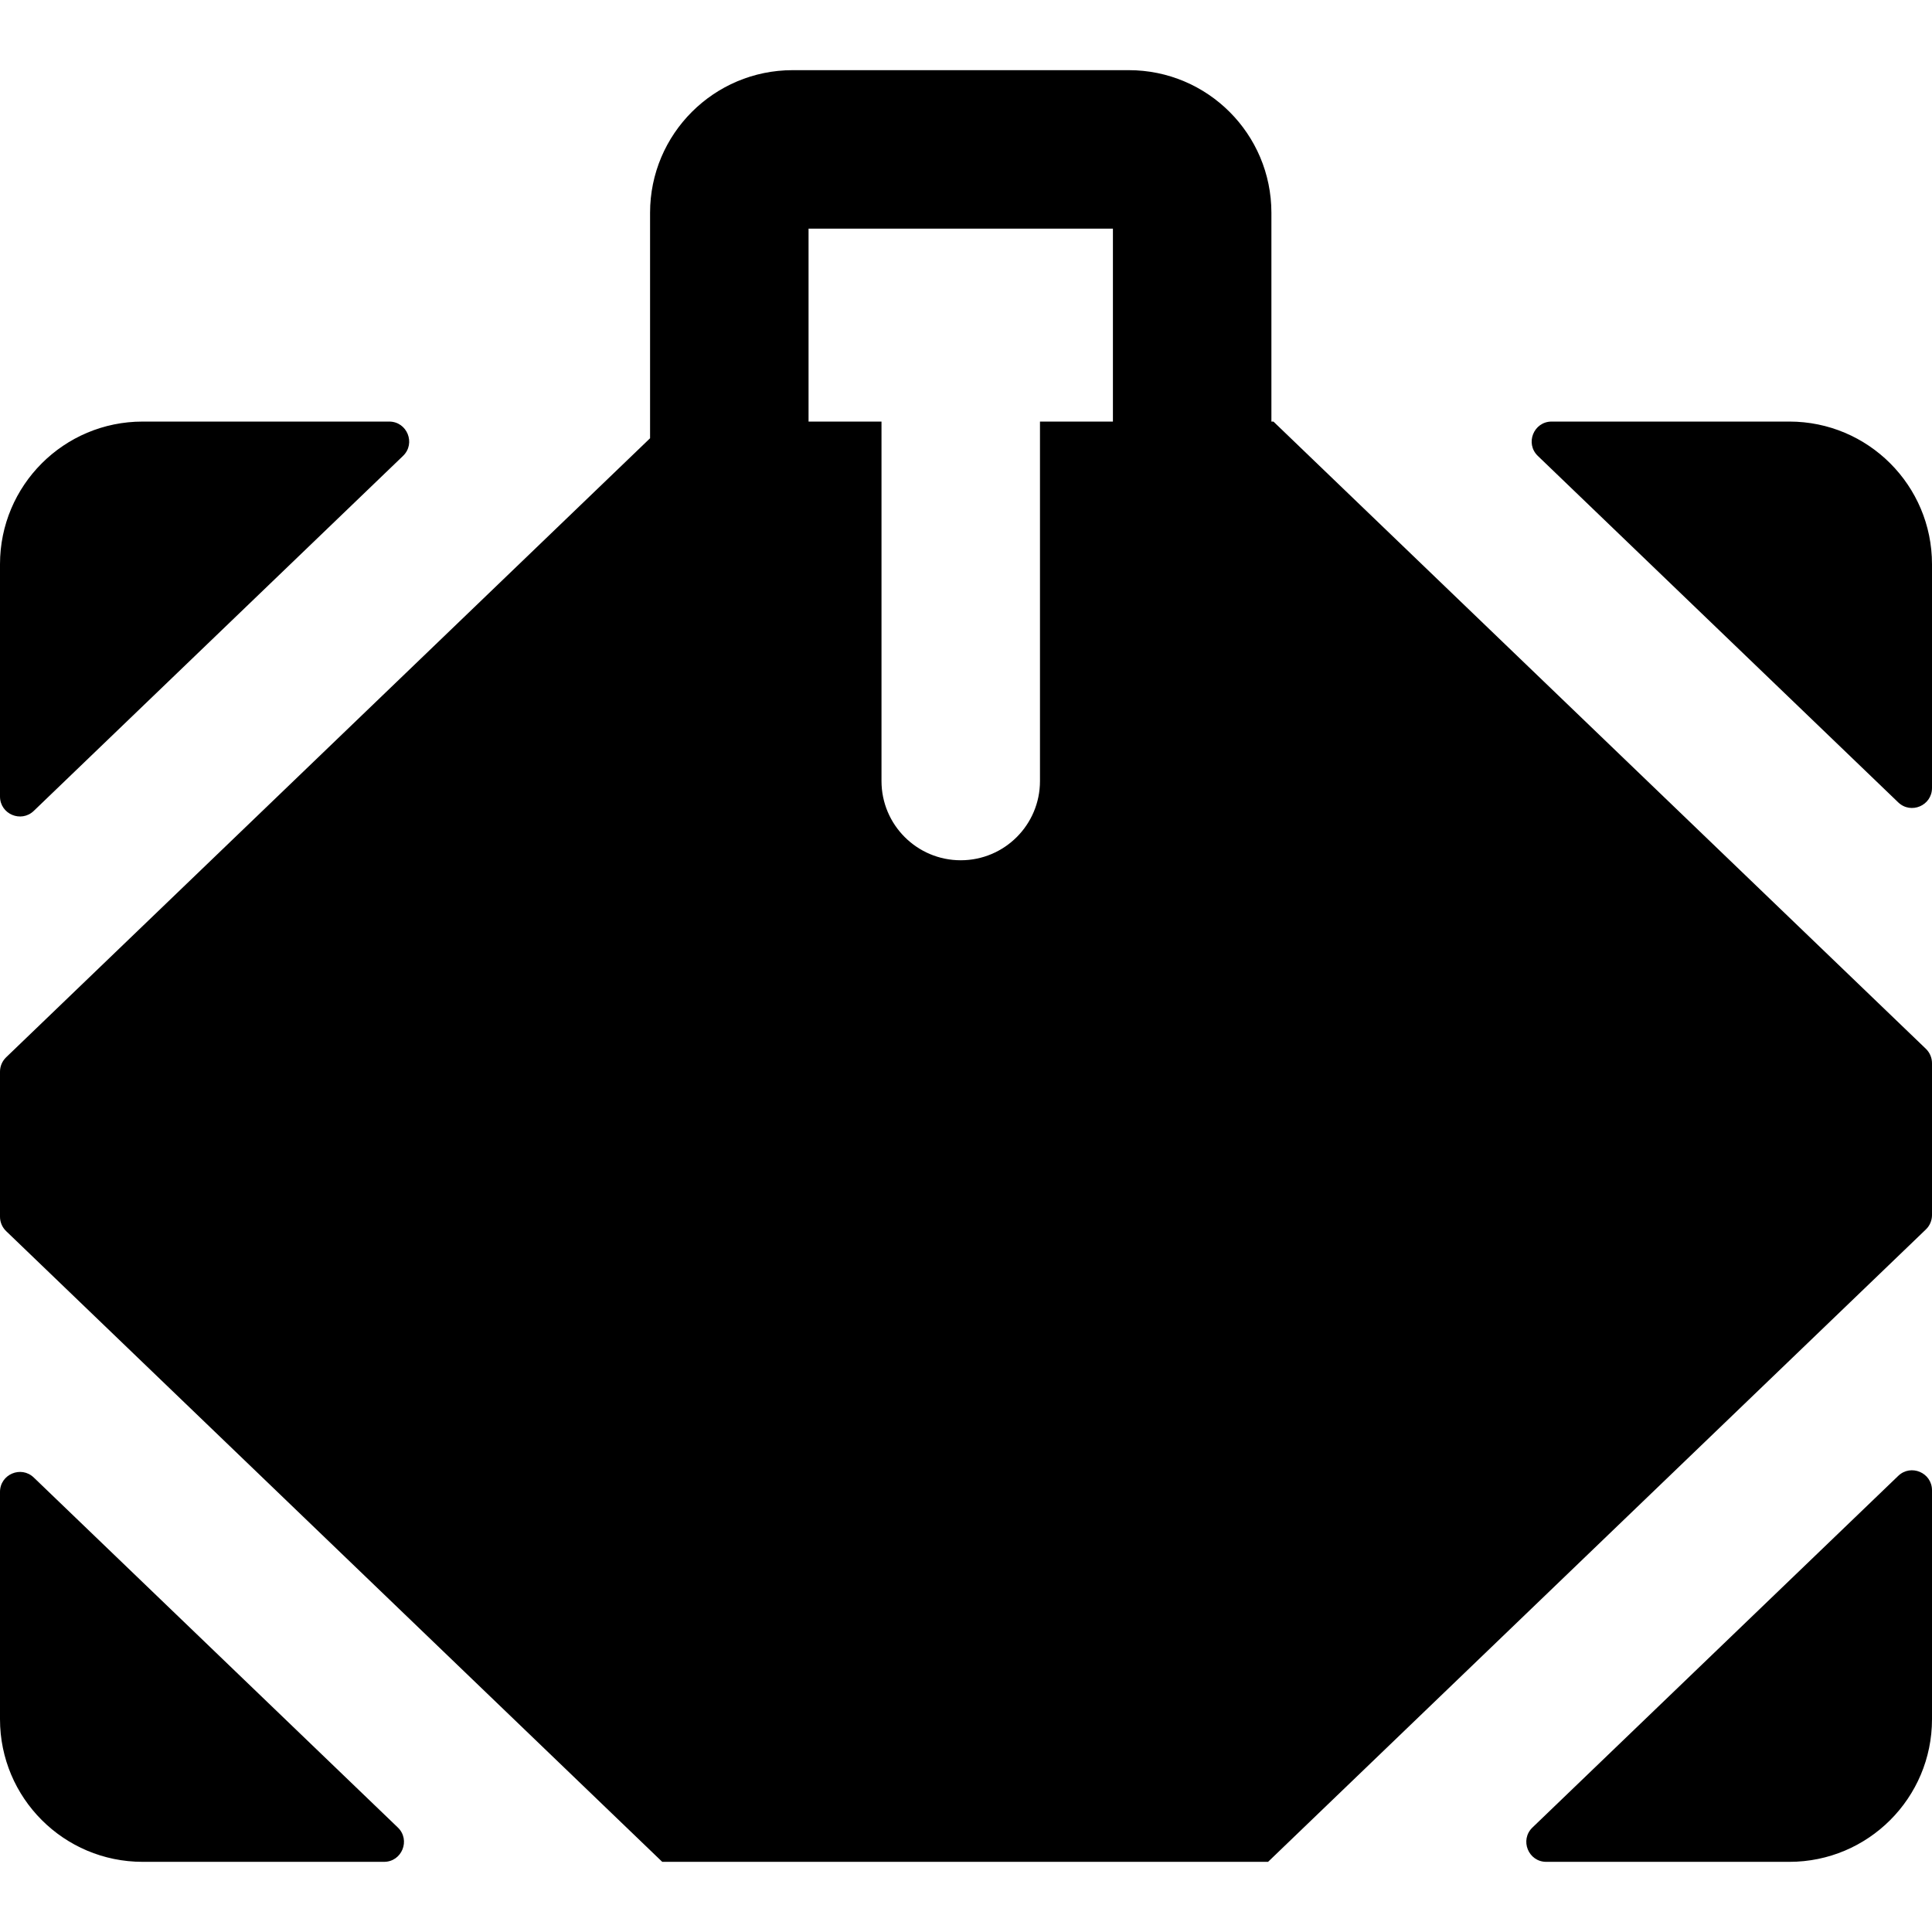 <?xml version="1.0" encoding="iso-8859-1"?>
<!-- Uploaded to: SVG Repo, www.svgrepo.com, Generator: SVG Repo Mixer Tools -->
<svg fill="#000000" height="800px" width="800px" version="1.1" id="Layer_1" xmlns="http://www.w3.org/2000/svg" xmlns:xlink="http://www.w3.org/1999/xlink" 
	 viewBox="0 0 512 512" xml:space="preserve">
<g>
	<g>
		<path d="M510.377,277.943L337.473,111.722h-0.538V56.394c0-20.877-16.923-37.8-37.8-37.8h-89.061c-20.877,0-37.8,16.923-37.8,37.8
			v59.749L1.623,280.198C0.587,281.195,0,282.573,0,284.011v38.432c0,1.439,0.587,2.815,1.623,3.812l173.874,167.152H336.05
			l174.327-167.589c1.037-0.997,1.623-2.373,1.623-3.812v-40.25C512,280.316,511.413,278.94,510.377,277.943z M294.935,111.722
			h-19.33v95.258c0,11.598-9.402,21-21,21c-11.598,0-21-9.402-21-21v-95.258h-19.331V60.594h80.661V111.722z"/>
	</g>
</g>
<g>
	<g>
		<path d="M474.2,111.72h-62.995c-4.761,0-7.097,5.8-3.665,9.1l95.507,91.817c3.361,3.23,8.953,0.848,8.953-3.812v-59.304
			C512,128.644,495.077,111.72,474.2,111.72z"/>
	</g>
</g>
<g>
	<g>
		<path d="M503.048,391.124l-96.929,93.183c-3.433,3.301-1.098,9.1,3.664,9.1H474.2c20.877,0,37.8-16.923,37.8-37.8v-60.671
			C512,390.275,506.407,387.894,503.048,391.124z"/>
	</g>
</g>
<g>
	<g>
		<path d="M105.429,484.306L8.952,391.56C5.593,388.331,0,390.712,0,395.373v60.234c0,20.877,16.923,37.8,37.8,37.8h63.963
			C106.525,493.406,108.86,487.606,105.429,484.306z"/>
	</g>
</g>
<g>
	<g>
		<path d="M103.141,111.722H37.8c-20.877,0-37.8,16.923-37.8,37.8v61.56c0,4.661,5.593,7.042,8.952,3.812l97.855-94.073
			C110.238,117.521,107.903,111.722,103.141,111.722z"/>
	</g>
</g>
</svg>